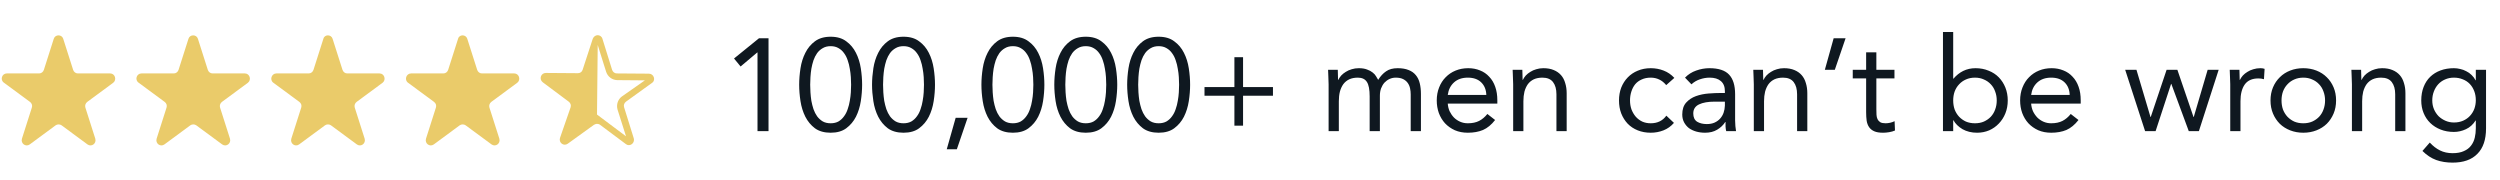 <svg xmlns="http://www.w3.org/2000/svg" fill="none" viewBox="0 0 305 22" height="22" width="305">
<g clip-path="url(#clip0_2001_711)">
<path fill="#EACB6A" d="M7.712 4.729L8.921 8.521C9.007 8.783 9.237 8.958 9.496 8.958H13.439C14.043 8.958 14.273 9.746 13.813 10.096L10.648 12.429C10.446 12.575 10.331 12.867 10.417 13.129L11.626 16.921C11.799 17.504 11.165 17.971 10.676 17.621L7.511 15.287C7.309 15.142 6.993 15.142 6.791 15.287L3.626 17.621C3.137 17.971 2.504 17.504 2.676 16.921L3.885 13.129C3.971 12.867 3.885 12.604 3.655 12.429L0.489 10.096C-0.029 9.746 0.23 8.958 0.835 8.958H4.777C5.036 8.958 5.266 8.783 5.353 8.521L6.561 4.729C6.734 4.175 7.54 4.175 7.712 4.729Z"></path>
<path fill="#EACB6A" d="M24.144 4.729L25.352 8.521C25.439 8.783 25.669 8.958 25.928 8.958H29.87C30.475 8.958 30.705 9.746 30.245 10.096L27.079 12.429C26.878 12.575 26.763 12.867 26.849 13.129L28.058 16.921C28.23 17.504 27.597 17.971 27.108 17.621L23.942 15.287C23.741 15.142 23.424 15.142 23.223 15.287L20.058 17.621C19.568 17.971 18.935 17.504 19.108 16.921L20.317 13.129C20.403 12.867 20.317 12.604 20.086 12.429L16.921 10.096C16.403 9.746 16.662 8.958 17.266 8.958H21.209C21.468 8.958 21.698 8.783 21.784 8.521L22.993 4.729C23.166 4.175 23.971 4.175 24.144 4.729Z"></path>
<path fill="#EACB6A" d="M40.575 4.729L41.784 8.521C41.87 8.783 42.101 8.958 42.36 8.958H46.302C46.907 8.958 47.137 9.746 46.676 10.096L43.511 12.429C43.309 12.575 43.194 12.867 43.281 13.129L44.489 16.921C44.662 17.504 44.029 17.971 43.54 17.621L40.374 15.287C40.173 15.142 39.856 15.142 39.655 15.287L36.489 17.621C36 17.971 35.367 17.504 35.54 16.921L36.748 13.129C36.834 12.867 36.748 12.604 36.518 12.429L33.352 10.096C32.863 9.746 33.122 8.958 33.727 8.958H37.669C37.928 8.958 38.158 8.783 38.245 8.521L39.453 4.729C39.597 4.175 40.403 4.175 40.575 4.729Z"></path>
<path fill="#EACB6A" d="M57.007 4.729L58.216 8.521C58.302 8.783 58.532 8.958 58.791 8.958H62.734C63.338 8.958 63.568 9.746 63.108 10.096L59.942 12.429C59.741 12.575 59.626 12.867 59.712 13.129L60.921 16.921C61.093 17.504 60.46 17.971 59.971 17.621L56.806 15.287C56.604 15.142 56.288 15.142 56.086 15.287L52.921 17.621C52.432 17.971 51.798 17.504 51.971 16.921L53.18 13.129C53.266 12.867 53.18 12.604 52.95 12.429L49.784 10.096C49.295 9.746 49.554 8.958 50.158 8.958H54.101C54.36 8.958 54.59 8.783 54.676 8.521L55.885 4.729C56.029 4.175 56.834 4.175 57.007 4.729Z"></path>
<path fill="#EACB6A" d="M79.165 8.987L75.252 8.958C74.993 8.958 74.763 8.783 74.676 8.521L73.496 4.729C73.41 4.437 73.151 4.292 72.921 4.292C72.691 4.292 72.432 4.437 72.317 4.729L71.079 8.521C70.993 8.783 70.763 8.929 70.504 8.929L66.59 8.9C65.986 8.9 65.727 9.658 66.216 10.037L69.381 12.4C69.612 12.575 69.698 12.837 69.612 13.1L68.317 16.833C68.144 17.416 68.777 17.883 69.266 17.533L72.46 15.229C72.576 15.171 72.691 15.112 72.835 15.112C72.978 15.112 73.094 15.142 73.209 15.229L76.374 17.591C76.489 17.679 76.604 17.708 76.719 17.708C77.094 17.708 77.439 17.329 77.324 16.892L76.144 13.1C76.058 12.837 76.144 12.575 76.374 12.4L79.568 10.096C80.029 9.775 79.77 8.987 79.165 8.987ZM75.885 11.758C75.396 12.108 75.165 12.75 75.338 13.362L76.374 16.629L72.835 13.975L72.921 5.487L73.698 7.966L73.957 8.783C74.158 9.367 74.676 9.746 75.281 9.775L78.676 9.804L75.885 11.758Z"></path>
</g>
<path fill="#0F1820" d="M93.76 16H92.416V6.4H92.384L90.352 8.112L89.552 7.136L92.592 4.672H93.76V16ZM97.499 10.336C97.499 9.696 97.552 9.029 97.659 8.336C97.765 7.643 97.963 7.013 98.251 6.448C98.539 5.872 98.928 5.403 99.419 5.04C99.92 4.667 100.56 4.48 101.339 4.48C102.117 4.48 102.752 4.667 103.243 5.04C103.744 5.403 104.139 5.872 104.427 6.448C104.715 7.013 104.912 7.643 105.019 8.336C105.125 9.029 105.179 9.696 105.179 10.336C105.179 10.976 105.125 11.643 105.019 12.336C104.912 13.029 104.715 13.664 104.427 14.24C104.139 14.805 103.744 15.275 103.243 15.648C102.752 16.011 102.117 16.192 101.339 16.192C100.56 16.192 99.92 16.011 99.419 15.648C98.928 15.275 98.539 14.805 98.251 14.24C97.963 13.664 97.765 13.029 97.659 12.336C97.552 11.643 97.499 10.976 97.499 10.336ZM98.843 10.336C98.843 10.613 98.853 10.923 98.875 11.264C98.896 11.605 98.933 11.952 98.987 12.304C99.051 12.645 99.136 12.981 99.243 13.312C99.36 13.643 99.509 13.936 99.691 14.192C99.883 14.448 100.112 14.656 100.379 14.816C100.645 14.965 100.965 15.04 101.339 15.04C101.712 15.04 102.032 14.965 102.299 14.816C102.565 14.656 102.789 14.448 102.971 14.192C103.163 13.936 103.312 13.643 103.419 13.312C103.536 12.981 103.621 12.645 103.675 12.304C103.739 11.952 103.781 11.605 103.803 11.264C103.824 10.923 103.835 10.613 103.835 10.336C103.835 10.059 103.824 9.749 103.803 9.408C103.781 9.067 103.739 8.725 103.675 8.384C103.621 8.032 103.536 7.691 103.419 7.36C103.312 7.029 103.163 6.736 102.971 6.48C102.789 6.224 102.565 6.021 102.299 5.872C102.032 5.712 101.712 5.632 101.339 5.632C100.965 5.632 100.645 5.712 100.379 5.872C100.112 6.021 99.883 6.224 99.691 6.48C99.509 6.736 99.36 7.029 99.243 7.36C99.136 7.691 99.051 8.032 98.987 8.384C98.933 8.725 98.896 9.067 98.875 9.408C98.853 9.749 98.843 10.059 98.843 10.336ZM106.389 10.336C106.389 9.696 106.443 9.029 106.549 8.336C106.656 7.643 106.853 7.013 107.141 6.448C107.429 5.872 107.819 5.403 108.309 5.04C108.811 4.667 109.451 4.48 110.229 4.48C111.008 4.48 111.643 4.667 112.133 5.04C112.635 5.403 113.029 5.872 113.317 6.448C113.605 7.013 113.803 7.643 113.909 8.336C114.016 9.029 114.069 9.696 114.069 10.336C114.069 10.976 114.016 11.643 113.909 12.336C113.803 13.029 113.605 13.664 113.317 14.24C113.029 14.805 112.635 15.275 112.133 15.648C111.643 16.011 111.008 16.192 110.229 16.192C109.451 16.192 108.811 16.011 108.309 15.648C107.819 15.275 107.429 14.805 107.141 14.24C106.853 13.664 106.656 13.029 106.549 12.336C106.443 11.643 106.389 10.976 106.389 10.336ZM107.733 10.336C107.733 10.613 107.744 10.923 107.765 11.264C107.787 11.605 107.824 11.952 107.877 12.304C107.941 12.645 108.027 12.981 108.133 13.312C108.251 13.643 108.4 13.936 108.581 14.192C108.773 14.448 109.003 14.656 109.269 14.816C109.536 14.965 109.856 15.04 110.229 15.04C110.603 15.04 110.923 14.965 111.189 14.816C111.456 14.656 111.68 14.448 111.861 14.192C112.053 13.936 112.203 13.643 112.309 13.312C112.427 12.981 112.512 12.645 112.565 12.304C112.629 11.952 112.672 11.605 112.693 11.264C112.715 10.923 112.725 10.613 112.725 10.336C112.725 10.059 112.715 9.749 112.693 9.408C112.672 9.067 112.629 8.725 112.565 8.384C112.512 8.032 112.427 7.691 112.309 7.36C112.203 7.029 112.053 6.736 111.861 6.48C111.68 6.224 111.456 6.021 111.189 5.872C110.923 5.712 110.603 5.632 110.229 5.632C109.856 5.632 109.536 5.712 109.269 5.872C109.003 6.021 108.773 6.224 108.581 6.48C108.4 6.736 108.251 7.029 108.133 7.36C108.027 7.691 107.941 8.032 107.877 8.384C107.824 8.725 107.787 9.067 107.765 9.408C107.744 9.749 107.733 10.059 107.733 10.336ZM116.736 18.208H115.504L116.592 14.368H118.048L116.736 18.208ZM119.733 10.336C119.733 9.696 119.786 9.029 119.893 8.336C120 7.643 120.197 7.013 120.485 6.448C120.773 5.872 121.162 5.403 121.653 5.04C122.154 4.667 122.794 4.48 123.573 4.48C124.352 4.48 124.986 4.667 125.477 5.04C125.978 5.403 126.373 5.872 126.661 6.448C126.949 7.013 127.146 7.643 127.253 8.336C127.36 9.029 127.413 9.696 127.413 10.336C127.413 10.976 127.36 11.643 127.253 12.336C127.146 13.029 126.949 13.664 126.661 14.24C126.373 14.805 125.978 15.275 125.477 15.648C124.986 16.011 124.352 16.192 123.573 16.192C122.794 16.192 122.154 16.011 121.653 15.648C121.162 15.275 120.773 14.805 120.485 14.24C120.197 13.664 120 13.029 119.893 12.336C119.786 11.643 119.733 10.976 119.733 10.336ZM121.077 10.336C121.077 10.613 121.088 10.923 121.109 11.264C121.13 11.605 121.168 11.952 121.221 12.304C121.285 12.645 121.37 12.981 121.477 13.312C121.594 13.643 121.744 13.936 121.925 14.192C122.117 14.448 122.346 14.656 122.613 14.816C122.88 14.965 123.2 15.04 123.573 15.04C123.946 15.04 124.266 14.965 124.533 14.816C124.8 14.656 125.024 14.448 125.205 14.192C125.397 13.936 125.546 13.643 125.653 13.312C125.77 12.981 125.856 12.645 125.909 12.304C125.973 11.952 126.016 11.605 126.037 11.264C126.058 10.923 126.069 10.613 126.069 10.336C126.069 10.059 126.058 9.749 126.037 9.408C126.016 9.067 125.973 8.725 125.909 8.384C125.856 8.032 125.77 7.691 125.653 7.36C125.546 7.029 125.397 6.736 125.205 6.48C125.024 6.224 124.8 6.021 124.533 5.872C124.266 5.712 123.946 5.632 123.573 5.632C123.2 5.632 122.88 5.712 122.613 5.872C122.346 6.021 122.117 6.224 121.925 6.48C121.744 6.736 121.594 7.029 121.477 7.36C121.37 7.691 121.285 8.032 121.221 8.384C121.168 8.725 121.13 9.067 121.109 9.408C121.088 9.749 121.077 10.059 121.077 10.336ZM128.624 10.336C128.624 9.696 128.677 9.029 128.784 8.336C128.89 7.643 129.088 7.013 129.376 6.448C129.664 5.872 130.053 5.403 130.544 5.04C131.045 4.667 131.685 4.48 132.464 4.48C133.242 4.48 133.877 4.667 134.368 5.04C134.869 5.403 135.264 5.872 135.552 6.448C135.84 7.013 136.037 7.643 136.144 8.336C136.25 9.029 136.304 9.696 136.304 10.336C136.304 10.976 136.25 11.643 136.144 12.336C136.037 13.029 135.84 13.664 135.552 14.24C135.264 14.805 134.869 15.275 134.368 15.648C133.877 16.011 133.242 16.192 132.464 16.192C131.685 16.192 131.045 16.011 130.544 15.648C130.053 15.275 129.664 14.805 129.376 14.24C129.088 13.664 128.89 13.029 128.784 12.336C128.677 11.643 128.624 10.976 128.624 10.336ZM129.968 10.336C129.968 10.613 129.978 10.923 130 11.264C130.021 11.605 130.058 11.952 130.112 12.304C130.176 12.645 130.261 12.981 130.368 13.312C130.485 13.643 130.634 13.936 130.816 14.192C131.008 14.448 131.237 14.656 131.504 14.816C131.77 14.965 132.09 15.04 132.464 15.04C132.837 15.04 133.157 14.965 133.424 14.816C133.69 14.656 133.914 14.448 134.096 14.192C134.288 13.936 134.437 13.643 134.544 13.312C134.661 12.981 134.746 12.645 134.8 12.304C134.864 11.952 134.906 11.605 134.928 11.264C134.949 10.923 134.96 10.613 134.96 10.336C134.96 10.059 134.949 9.749 134.928 9.408C134.906 9.067 134.864 8.725 134.8 8.384C134.746 8.032 134.661 7.691 134.544 7.36C134.437 7.029 134.288 6.736 134.096 6.48C133.914 6.224 133.69 6.021 133.424 5.872C133.157 5.712 132.837 5.632 132.464 5.632C132.09 5.632 131.77 5.712 131.504 5.872C131.237 6.021 131.008 6.224 130.816 6.48C130.634 6.736 130.485 7.029 130.368 7.36C130.261 7.691 130.176 8.032 130.112 8.384C130.058 8.725 130.021 9.067 130 9.408C129.978 9.749 129.968 10.059 129.968 10.336ZM137.514 10.336C137.514 9.696 137.568 9.029 137.674 8.336C137.781 7.643 137.978 7.013 138.266 6.448C138.554 5.872 138.944 5.403 139.434 5.04C139.936 4.667 140.576 4.48 141.354 4.48C142.133 4.48 142.768 4.667 143.258 5.04C143.76 5.403 144.154 5.872 144.442 6.448C144.73 7.013 144.928 7.643 145.034 8.336C145.141 9.029 145.194 9.696 145.194 10.336C145.194 10.976 145.141 11.643 145.034 12.336C144.928 13.029 144.73 13.664 144.442 14.24C144.154 14.805 143.76 15.275 143.258 15.648C142.768 16.011 142.133 16.192 141.354 16.192C140.576 16.192 139.936 16.011 139.434 15.648C138.944 15.275 138.554 14.805 138.266 14.24C137.978 13.664 137.781 13.029 137.674 12.336C137.568 11.643 137.514 10.976 137.514 10.336ZM138.858 10.336C138.858 10.613 138.869 10.923 138.89 11.264C138.912 11.605 138.949 11.952 139.002 12.304C139.066 12.645 139.152 12.981 139.258 13.312C139.376 13.643 139.525 13.936 139.706 14.192C139.898 14.448 140.128 14.656 140.394 14.816C140.661 14.965 140.981 15.04 141.354 15.04C141.728 15.04 142.048 14.965 142.314 14.816C142.581 14.656 142.805 14.448 142.986 14.192C143.178 13.936 143.328 13.643 143.434 13.312C143.552 12.981 143.637 12.645 143.69 12.304C143.754 11.952 143.797 11.605 143.818 11.264C143.84 10.923 143.85 10.613 143.85 10.336C143.85 10.059 143.84 9.749 143.818 9.408C143.797 9.067 143.754 8.725 143.69 8.384C143.637 8.032 143.552 7.691 143.434 7.36C143.328 7.029 143.178 6.736 142.986 6.48C142.805 6.224 142.581 6.021 142.314 5.872C142.048 5.712 141.728 5.632 141.354 5.632C140.981 5.632 140.661 5.712 140.394 5.872C140.128 6.021 139.898 6.224 139.706 6.48C139.525 6.736 139.376 7.029 139.258 7.36C139.152 7.691 139.066 8.032 139.002 8.384C138.949 8.725 138.912 9.067 138.89 9.408C138.869 9.749 138.858 10.059 138.858 10.336ZM146.949 10.624H150.597V6.976H151.653V10.624H155.301V11.68H151.653V15.328H150.597V11.68H146.949V10.624ZM162.09 10.288C162.09 9.947 162.08 9.627 162.058 9.328C162.037 9.029 162.026 8.757 162.026 8.512H163.21C163.21 8.715 163.216 8.917 163.226 9.12C163.237 9.323 163.242 9.531 163.242 9.744H163.274C163.36 9.563 163.477 9.387 163.626 9.216C163.786 9.045 163.973 8.896 164.186 8.768C164.4 8.629 164.64 8.523 164.906 8.448C165.173 8.363 165.461 8.32 165.77 8.32C166.176 8.32 166.512 8.373 166.778 8.48C167.056 8.576 167.285 8.699 167.466 8.848C167.648 8.987 167.786 9.141 167.882 9.312C167.989 9.472 168.074 9.616 168.138 9.744C168.416 9.296 168.736 8.949 169.098 8.704C169.461 8.448 169.93 8.32 170.506 8.32C171.04 8.32 171.488 8.395 171.85 8.544C172.213 8.683 172.506 8.891 172.73 9.168C172.954 9.435 173.114 9.765 173.21 10.16C173.306 10.544 173.354 10.976 173.354 11.456V16H172.106V11.52C172.106 11.264 172.08 11.013 172.026 10.768C171.973 10.523 171.877 10.304 171.738 10.112C171.6 9.92 171.413 9.765 171.178 9.648C170.944 9.531 170.645 9.472 170.282 9.472C170.016 9.472 169.765 9.525 169.53 9.632C169.296 9.739 169.088 9.888 168.906 10.08C168.736 10.272 168.597 10.507 168.49 10.784C168.394 11.051 168.346 11.349 168.346 11.68V16H167.098V11.76C167.098 10.928 166.986 10.341 166.762 10C166.538 9.648 166.17 9.472 165.658 9.472C165.253 9.472 164.901 9.541 164.602 9.68C164.314 9.819 164.074 10.016 163.882 10.272C163.701 10.528 163.562 10.832 163.466 11.184C163.381 11.536 163.338 11.925 163.338 12.352V16H162.09V10.288ZM182.403 14.64C181.955 15.216 181.465 15.621 180.931 15.856C180.398 16.08 179.779 16.192 179.075 16.192C178.489 16.192 177.961 16.091 177.491 15.888C177.022 15.675 176.622 15.392 176.291 15.04C175.971 14.688 175.721 14.272 175.539 13.792C175.369 13.312 175.283 12.8 175.283 12.256C175.283 11.68 175.379 11.152 175.571 10.672C175.763 10.181 176.03 9.765 176.371 9.424C176.713 9.072 177.118 8.8 177.587 8.608C178.057 8.416 178.569 8.32 179.123 8.32C179.646 8.32 180.126 8.411 180.563 8.592C181.001 8.763 181.374 9.019 181.683 9.36C182.003 9.691 182.249 10.101 182.419 10.592C182.59 11.072 182.675 11.621 182.675 12.24V12.64H176.627C176.649 12.96 176.723 13.269 176.851 13.568C176.99 13.856 177.166 14.112 177.379 14.336C177.593 14.549 177.843 14.72 178.131 14.848C178.419 14.976 178.734 15.04 179.075 15.04C179.619 15.04 180.078 14.944 180.451 14.752C180.825 14.56 181.161 14.277 181.459 13.904L182.403 14.64ZM181.331 11.584C181.31 10.944 181.102 10.432 180.707 10.048C180.313 9.664 179.769 9.472 179.075 9.472C178.382 9.472 177.822 9.664 177.395 10.048C176.969 10.432 176.713 10.944 176.627 11.584H181.331ZM184.606 10.288C184.606 9.947 184.595 9.627 184.574 9.328C184.553 9.029 184.542 8.757 184.542 8.512H185.726C185.726 8.715 185.731 8.917 185.742 9.12C185.753 9.323 185.758 9.531 185.758 9.744H185.79C185.875 9.563 185.993 9.387 186.142 9.216C186.302 9.045 186.489 8.896 186.702 8.768C186.915 8.629 187.155 8.523 187.422 8.448C187.689 8.363 187.977 8.32 188.286 8.32C188.777 8.32 189.198 8.395 189.55 8.544C189.913 8.693 190.211 8.901 190.446 9.168C190.681 9.435 190.851 9.76 190.958 10.144C191.075 10.517 191.134 10.928 191.134 11.376V16H189.886V11.504C189.886 10.875 189.747 10.379 189.47 10.016C189.193 9.653 188.761 9.472 188.174 9.472C187.769 9.472 187.417 9.541 187.118 9.68C186.83 9.819 186.59 10.016 186.398 10.272C186.217 10.528 186.078 10.832 185.982 11.184C185.897 11.536 185.854 11.925 185.854 12.352V16H184.606V10.288ZM203.278 10.384C203.011 10.064 202.723 9.835 202.414 9.696C202.104 9.547 201.763 9.472 201.39 9.472C200.974 9.472 200.606 9.547 200.286 9.696C199.966 9.835 199.699 10.032 199.486 10.288C199.283 10.544 199.128 10.843 199.022 11.184C198.915 11.515 198.862 11.872 198.862 12.256C198.862 12.64 198.92 13.003 199.038 13.344C199.166 13.675 199.336 13.968 199.55 14.224C199.774 14.48 200.04 14.683 200.35 14.832C200.659 14.971 201.006 15.04 201.39 15.04C202.211 15.04 202.846 14.731 203.294 14.112L204.222 14.992C203.859 15.408 203.432 15.712 202.942 15.904C202.451 16.096 201.934 16.192 201.39 16.192C200.814 16.192 200.286 16.096 199.806 15.904C199.326 15.712 198.915 15.44 198.574 15.088C198.243 14.736 197.982 14.32 197.79 13.84C197.608 13.36 197.518 12.832 197.518 12.256C197.518 11.691 197.608 11.168 197.79 10.688C197.982 10.208 198.248 9.792 198.59 9.44C198.931 9.088 199.336 8.816 199.806 8.624C200.286 8.421 200.814 8.32 201.39 8.32C201.944 8.32 202.467 8.416 202.958 8.608C203.459 8.8 203.896 9.099 204.27 9.504L203.278 10.384ZM205.572 9.472C205.956 9.077 206.41 8.789 206.932 8.608C207.466 8.416 208.004 8.32 208.548 8.32C209.658 8.32 210.458 8.581 210.948 9.104C211.439 9.627 211.684 10.421 211.684 11.488V14.704C211.684 14.917 211.695 15.141 211.716 15.376C211.738 15.6 211.764 15.808 211.796 16H210.596C210.554 15.829 210.527 15.643 210.516 15.44C210.516 15.227 210.516 15.04 210.516 14.88H210.484C210.239 15.264 209.908 15.579 209.492 15.824C209.087 16.069 208.596 16.192 208.02 16.192C207.636 16.192 207.274 16.144 206.932 16.048C206.602 15.952 206.308 15.813 206.052 15.632C205.807 15.44 205.61 15.205 205.46 14.928C205.311 14.651 205.236 14.331 205.236 13.968C205.236 13.349 205.396 12.864 205.716 12.512C206.036 12.16 206.431 11.899 206.9 11.728C207.38 11.557 207.892 11.451 208.436 11.408C208.991 11.365 209.498 11.344 209.956 11.344H210.436V11.12C210.436 10.576 210.271 10.165 209.94 9.888C209.62 9.611 209.167 9.472 208.58 9.472C208.175 9.472 207.775 9.541 207.38 9.68C206.996 9.808 206.655 10.011 206.356 10.288L205.572 9.472ZM209.188 12.4C208.388 12.4 207.754 12.512 207.284 12.736C206.815 12.96 206.58 13.328 206.58 13.84C206.58 14.309 206.735 14.645 207.044 14.848C207.364 15.04 207.759 15.136 208.228 15.136C208.591 15.136 208.906 15.077 209.172 14.96C209.45 14.832 209.679 14.667 209.86 14.464C210.042 14.261 210.18 14.027 210.276 13.76C210.372 13.483 210.426 13.189 210.436 12.88V12.4H209.188ZM213.965 10.288C213.965 9.947 213.955 9.627 213.933 9.328C213.912 9.029 213.901 8.757 213.901 8.512H215.085C215.085 8.715 215.091 8.917 215.101 9.12C215.112 9.323 215.117 9.531 215.117 9.744H215.149C215.235 9.563 215.352 9.387 215.501 9.216C215.661 9.045 215.848 8.896 216.061 8.768C216.275 8.629 216.515 8.523 216.781 8.448C217.048 8.363 217.336 8.32 217.645 8.32C218.136 8.32 218.557 8.395 218.909 8.544C219.272 8.693 219.571 8.901 219.805 9.168C220.04 9.435 220.211 9.76 220.317 10.144C220.435 10.517 220.493 10.928 220.493 11.376V16H219.245V11.504C219.245 10.875 219.107 10.379 218.829 10.016C218.552 9.653 218.12 9.472 217.533 9.472C217.128 9.472 216.776 9.541 216.477 9.68C216.189 9.819 215.949 10.016 215.757 10.272C215.576 10.528 215.437 10.832 215.341 11.184C215.256 11.536 215.213 11.925 215.213 12.352V16H213.965V10.288ZM223.848 8.512H222.632L223.704 4.672H225.16L223.848 8.512ZM231.124 9.568H228.916V13.312C228.916 13.557 228.921 13.787 228.932 14C228.942 14.203 228.985 14.384 229.06 14.544C229.134 14.693 229.246 14.816 229.396 14.912C229.545 14.997 229.758 15.04 230.036 15.04C230.217 15.04 230.404 15.019 230.596 14.976C230.788 14.933 230.969 14.869 231.14 14.784L231.188 15.92C230.974 16.016 230.734 16.085 230.468 16.128C230.212 16.171 229.966 16.192 229.732 16.192C229.284 16.192 228.926 16.133 228.66 16.016C228.393 15.899 228.185 15.733 228.036 15.52C227.886 15.307 227.785 15.045 227.732 14.736C227.689 14.416 227.668 14.064 227.668 13.68V9.568H226.036V8.512H227.668V6.384H228.916V8.512H231.124V9.568ZM237.042 3.904H238.29V9.6H238.322C238.663 9.195 239.058 8.88 239.506 8.656C239.965 8.432 240.466 8.32 241.01 8.32C241.597 8.32 242.13 8.421 242.61 8.624C243.101 8.816 243.517 9.088 243.858 9.44C244.199 9.792 244.466 10.208 244.658 10.688C244.85 11.168 244.946 11.691 244.946 12.256C244.946 12.821 244.85 13.344 244.658 13.824C244.466 14.304 244.199 14.72 243.858 15.072C243.527 15.424 243.133 15.701 242.674 15.904C242.215 16.096 241.725 16.192 241.202 16.192C240.53 16.192 239.938 16.048 239.426 15.76C238.925 15.461 238.557 15.099 238.322 14.672H238.29V16H237.042V3.904ZM238.29 12.256C238.29 12.651 238.349 13.019 238.466 13.36C238.594 13.691 238.775 13.984 239.01 14.24C239.245 14.485 239.522 14.683 239.842 14.832C240.173 14.971 240.541 15.04 240.946 15.04C241.351 15.04 241.714 14.971 242.034 14.832C242.365 14.683 242.647 14.485 242.882 14.24C243.117 13.984 243.293 13.691 243.41 13.36C243.538 13.019 243.602 12.651 243.602 12.256C243.602 11.861 243.538 11.499 243.41 11.168C243.293 10.827 243.117 10.533 242.882 10.288C242.647 10.032 242.365 9.835 242.034 9.696C241.714 9.547 241.351 9.472 240.946 9.472C240.541 9.472 240.173 9.547 239.842 9.696C239.522 9.835 239.245 10.032 239.01 10.288C238.775 10.533 238.594 10.827 238.466 11.168C238.349 11.499 238.29 11.861 238.29 12.256ZM253.575 14.64C253.127 15.216 252.636 15.621 252.103 15.856C251.57 16.08 250.951 16.192 250.247 16.192C249.66 16.192 249.132 16.091 248.663 15.888C248.194 15.675 247.794 15.392 247.463 15.04C247.143 14.688 246.892 14.272 246.711 13.792C246.54 13.312 246.455 12.8 246.455 12.256C246.455 11.68 246.551 11.152 246.743 10.672C246.935 10.181 247.202 9.765 247.543 9.424C247.884 9.072 248.29 8.8 248.759 8.608C249.228 8.416 249.74 8.32 250.295 8.32C250.818 8.32 251.298 8.411 251.735 8.592C252.172 8.763 252.546 9.019 252.855 9.36C253.175 9.691 253.42 10.101 253.591 10.592C253.762 11.072 253.847 11.621 253.847 12.24V12.64H247.799C247.82 12.96 247.895 13.269 248.023 13.568C248.162 13.856 248.338 14.112 248.551 14.336C248.764 14.549 249.015 14.72 249.303 14.848C249.591 14.976 249.906 15.04 250.247 15.04C250.791 15.04 251.25 14.944 251.623 14.752C251.996 14.56 252.332 14.277 252.631 13.904L253.575 14.64ZM252.503 11.584C252.482 10.944 252.274 10.432 251.879 10.048C251.484 9.664 250.94 9.472 250.247 9.472C249.554 9.472 248.994 9.664 248.567 10.048C248.14 10.432 247.884 10.944 247.799 11.584H252.503ZM268.263 16H267.031L264.903 10.24H264.871L262.983 16H261.703L259.271 8.512H260.647L262.359 14.272H262.391L264.327 8.512H265.639L267.607 14.272H267.639L269.335 8.512H270.679L268.263 16ZM272.09 10.288C272.09 9.947 272.08 9.627 272.058 9.328C272.037 9.029 272.026 8.757 272.026 8.512H273.21C273.21 8.715 273.216 8.917 273.226 9.12C273.237 9.323 273.242 9.531 273.242 9.744H273.274C273.36 9.563 273.477 9.387 273.626 9.216C273.786 9.045 273.973 8.896 274.186 8.768C274.4 8.629 274.64 8.523 274.906 8.448C275.173 8.363 275.461 8.32 275.77 8.32C275.856 8.32 275.941 8.325 276.026 8.336C276.112 8.347 276.197 8.368 276.282 8.4L276.202 9.664C275.989 9.6 275.765 9.568 275.53 9.568C274.762 9.568 274.202 9.819 273.85 10.32C273.509 10.811 273.338 11.488 273.338 12.352V16H272.09V10.288ZM277.002 12.256C277.002 11.669 277.103 11.136 277.306 10.656C277.509 10.176 277.786 9.765 278.138 9.424C278.49 9.072 278.911 8.8 279.402 8.608C279.893 8.416 280.426 8.32 281.002 8.32C281.578 8.32 282.111 8.416 282.602 8.608C283.093 8.8 283.514 9.072 283.866 9.424C284.218 9.765 284.495 10.176 284.698 10.656C284.901 11.136 285.002 11.669 285.002 12.256C285.002 12.843 284.901 13.376 284.698 13.856C284.495 14.336 284.218 14.752 283.866 15.104C283.514 15.445 283.093 15.712 282.602 15.904C282.111 16.096 281.578 16.192 281.002 16.192C280.426 16.192 279.893 16.096 279.402 15.904C278.911 15.712 278.49 15.445 278.138 15.104C277.786 14.752 277.509 14.336 277.306 13.856C277.103 13.376 277.002 12.843 277.002 12.256ZM278.346 12.256C278.346 12.651 278.405 13.019 278.522 13.36C278.65 13.691 278.831 13.984 279.066 14.24C279.301 14.485 279.578 14.683 279.898 14.832C280.229 14.971 280.597 15.04 281.002 15.04C281.407 15.04 281.77 14.971 282.09 14.832C282.421 14.683 282.703 14.485 282.938 14.24C283.173 13.984 283.349 13.691 283.466 13.36C283.594 13.019 283.658 12.651 283.658 12.256C283.658 11.861 283.594 11.499 283.466 11.168C283.349 10.827 283.173 10.533 282.938 10.288C282.703 10.032 282.421 9.835 282.09 9.696C281.77 9.547 281.407 9.472 281.002 9.472C280.597 9.472 280.229 9.547 279.898 9.696C279.578 9.835 279.301 10.032 279.066 10.288C278.831 10.533 278.65 10.827 278.522 11.168C278.405 11.499 278.346 11.861 278.346 12.256ZM286.934 10.288C286.934 9.947 286.923 9.627 286.902 9.328C286.881 9.029 286.87 8.757 286.87 8.512H288.054C288.054 8.715 288.059 8.917 288.07 9.12C288.081 9.323 288.086 9.531 288.086 9.744H288.118C288.203 9.563 288.321 9.387 288.47 9.216C288.63 9.045 288.817 8.896 289.03 8.768C289.243 8.629 289.483 8.523 289.75 8.448C290.017 8.363 290.305 8.32 290.614 8.32C291.105 8.32 291.526 8.395 291.878 8.544C292.241 8.693 292.539 8.901 292.774 9.168C293.009 9.435 293.179 9.76 293.286 10.144C293.403 10.517 293.462 10.928 293.462 11.376V16H292.214V11.504C292.214 10.875 292.075 10.379 291.798 10.016C291.521 9.653 291.089 9.472 290.502 9.472C290.097 9.472 289.745 9.541 289.446 9.68C289.158 9.819 288.918 10.016 288.726 10.272C288.545 10.528 288.406 10.832 288.31 11.184C288.225 11.536 288.182 11.925 288.182 12.352V16H286.934V10.288ZM303.297 15.664C303.297 17.029 302.945 18.064 302.241 18.768C301.547 19.483 300.539 19.84 299.217 19.84C298.481 19.84 297.814 19.733 297.217 19.52C296.63 19.307 296.07 18.939 295.537 18.416L296.433 17.392C296.827 17.819 297.243 18.139 297.681 18.352C298.129 18.576 298.641 18.688 299.217 18.688C299.771 18.688 300.23 18.603 300.593 18.432C300.966 18.272 301.259 18.048 301.473 17.76C301.686 17.483 301.835 17.163 301.921 16.8C302.006 16.437 302.049 16.059 302.049 15.664V14.704H302.017C301.718 15.184 301.329 15.536 300.849 15.76C300.369 15.984 299.878 16.096 299.377 16.096C298.79 16.096 298.251 16 297.761 15.808C297.27 15.616 296.849 15.349 296.497 15.008C296.145 14.667 295.873 14.261 295.681 13.792C295.489 13.323 295.393 12.811 295.393 12.256C295.393 11.648 295.489 11.099 295.681 10.608C295.873 10.117 296.139 9.707 296.481 9.376C296.833 9.035 297.254 8.773 297.745 8.592C298.235 8.411 298.779 8.32 299.377 8.32C299.633 8.32 299.889 8.352 300.145 8.416C300.401 8.469 300.646 8.56 300.881 8.688C301.126 8.805 301.345 8.96 301.537 9.152C301.729 9.333 301.889 9.547 302.017 9.792H302.049V8.512H303.297V15.664ZM296.737 12.256C296.737 12.64 296.806 12.997 296.945 13.328C297.083 13.648 297.27 13.931 297.505 14.176C297.75 14.411 298.033 14.597 298.353 14.736C298.673 14.875 299.014 14.944 299.377 14.944C299.803 14.944 300.182 14.869 300.513 14.72C300.843 14.571 301.121 14.373 301.345 14.128C301.579 13.872 301.755 13.584 301.873 13.264C301.99 12.933 302.049 12.587 302.049 12.224C302.049 11.819 301.985 11.451 301.857 11.12C301.729 10.779 301.547 10.485 301.313 10.24C301.078 9.995 300.795 9.808 300.465 9.68C300.134 9.541 299.771 9.472 299.377 9.472C298.982 9.472 298.619 9.547 298.289 9.696C297.969 9.835 297.691 10.032 297.457 10.288C297.233 10.533 297.057 10.827 296.929 11.168C296.801 11.499 296.737 11.861 296.737 12.256Z"></path>
<defs>
<clipPath id="clip0_2001_711">
<rect transform="translate(0 4)" fill="white" height="14" width="80"></rect>
</clipPath>
</defs>
</svg>
